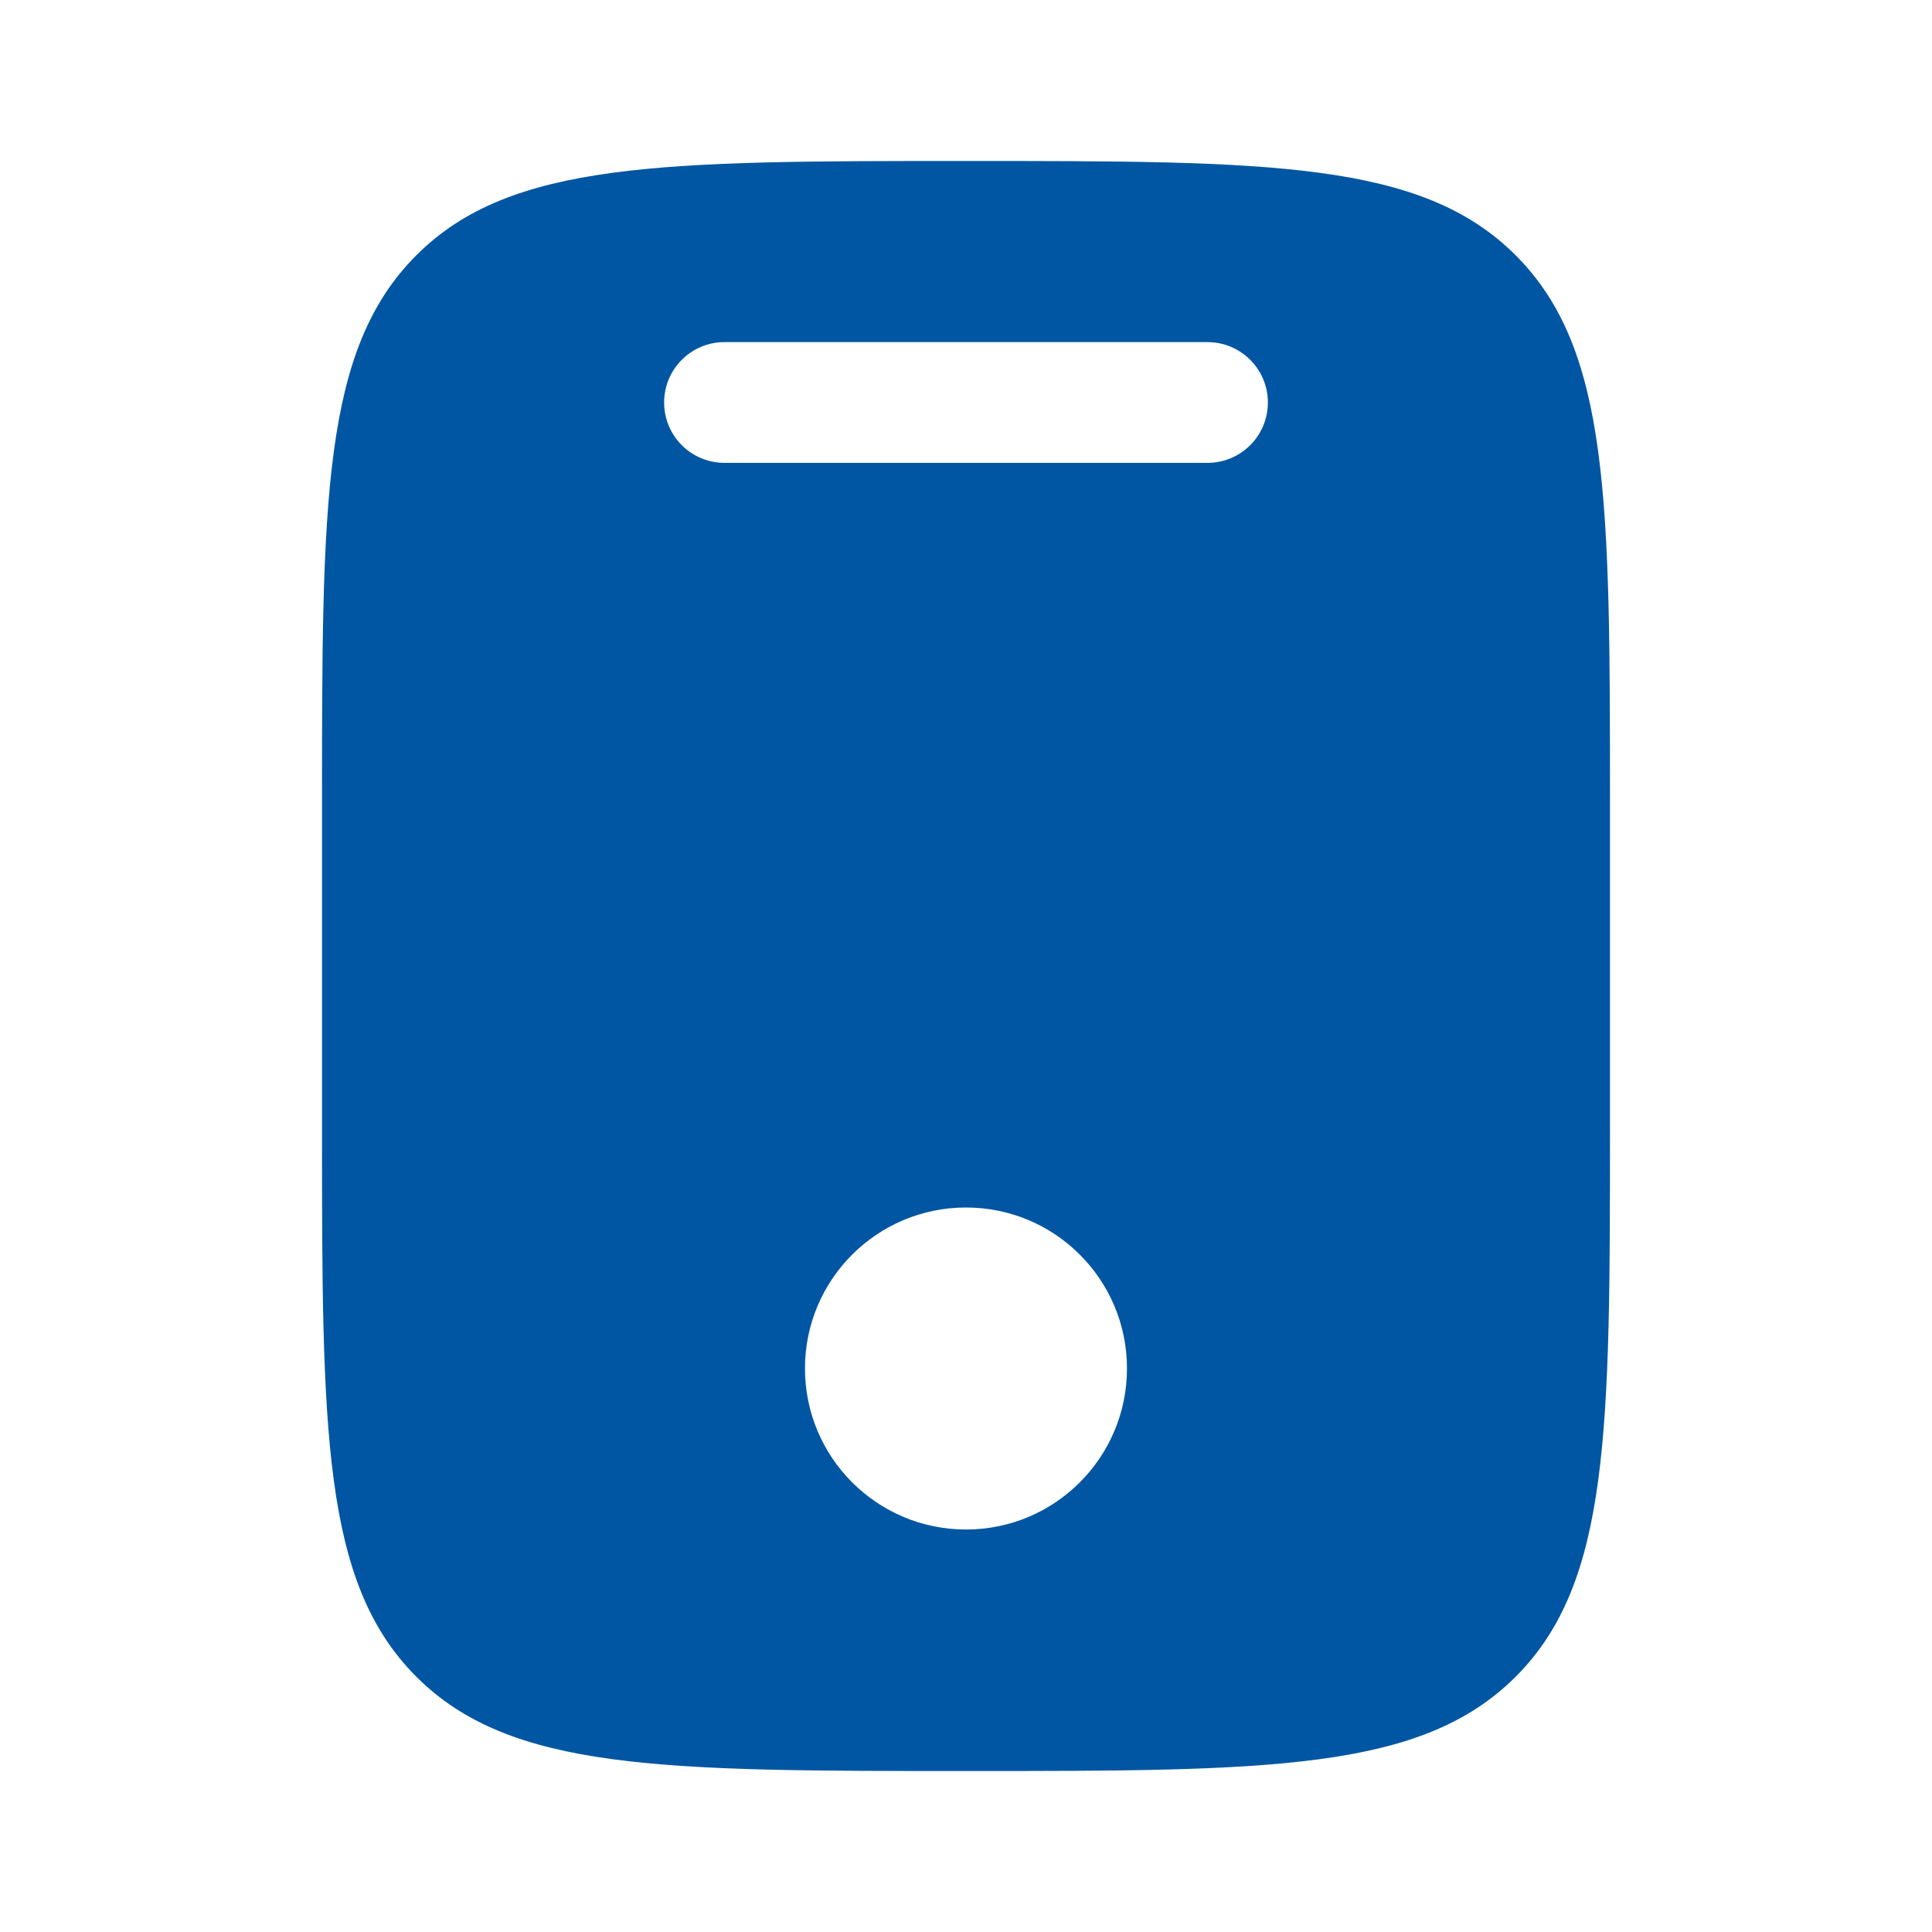 <svg width="40" height="40" viewBox="0 0 40 40" fill="none" xmlns="http://www.w3.org/2000/svg">
<path fill-rule="evenodd" clip-rule="evenodd" d="M8.619 5.286C6.667 7.239 6.667 10.381 6.667 16.667V23.333C6.667 29.619 6.667 32.761 8.619 34.714C10.572 36.667 13.714 36.667 20 36.667C26.285 36.667 29.428 36.667 31.381 34.714C33.333 32.761 33.333 29.619 33.333 23.333V16.667C33.333 10.381 33.333 7.239 31.381 5.286C29.428 3.333 26.285 3.333 20 3.333C13.714 3.333 10.572 3.333 8.619 5.286ZM15 7.083C14.309 7.083 13.75 7.643 13.75 8.333C13.75 9.024 14.309 9.583 15 9.583H25C25.69 9.583 26.25 9.024 26.25 8.333C26.25 7.643 25.69 7.083 25 7.083H15ZM20 31.667C21.841 31.667 23.333 30.174 23.333 28.333C23.333 26.492 21.841 25 20 25C18.159 25 16.666 26.492 16.666 28.333C16.666 30.174 18.159 31.667 20 31.667Z" fill="#0056A2"/>
</svg>
